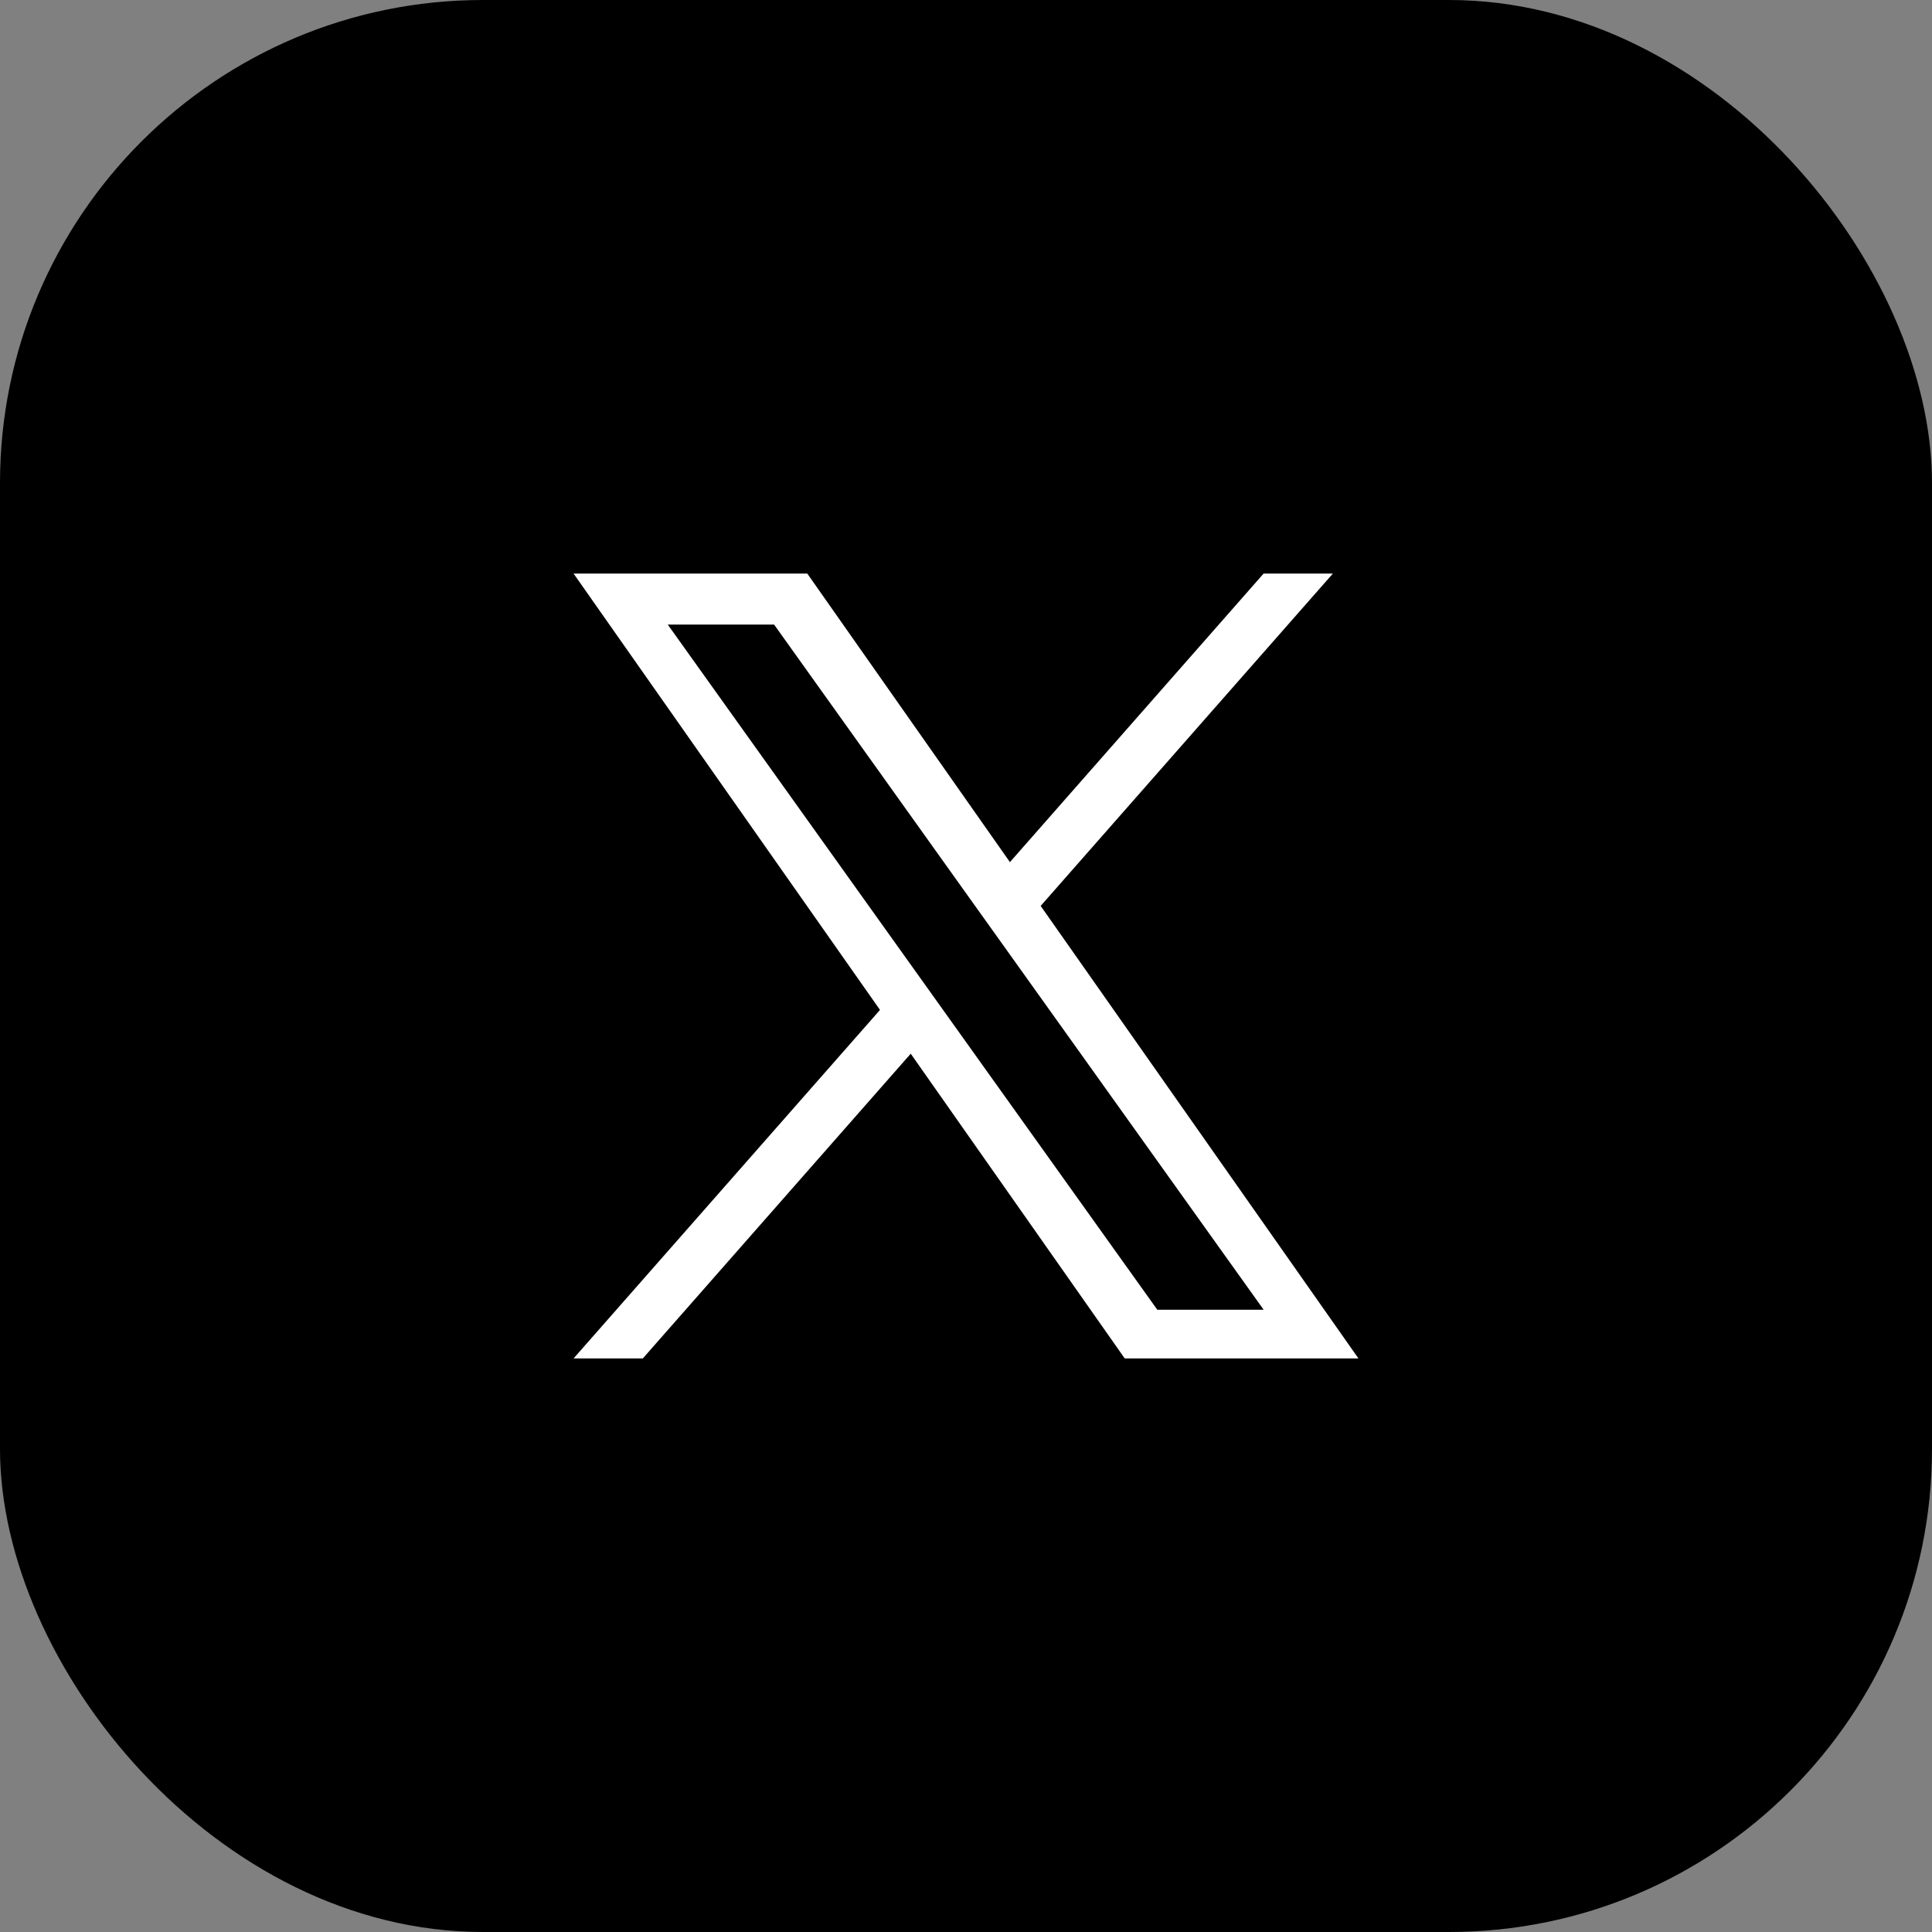 <svg width="64" height="64" viewBox="0 0 64 64" fill="none" xmlns="http://www.w3.org/2000/svg">
<rect x="0" y="0" width="64" height="64" fill="#808080" stroke="none"/>
<rect width="64" height="64" rx="16" fill="black"/>
<path d="M34.474 30.009L44.153 19H41.859L33.455 28.559L26.742 19H19L29.151 33.455L19 45H21.294L30.169 34.905L37.258 45H45L34.473 30.009H34.474ZM31.332 33.583L30.303 32.143L22.12 20.69H25.643L32.247 29.933L33.276 31.372L41.86 43.387H38.337L31.332 33.583V33.583Z" fill="white"/>
</svg>
